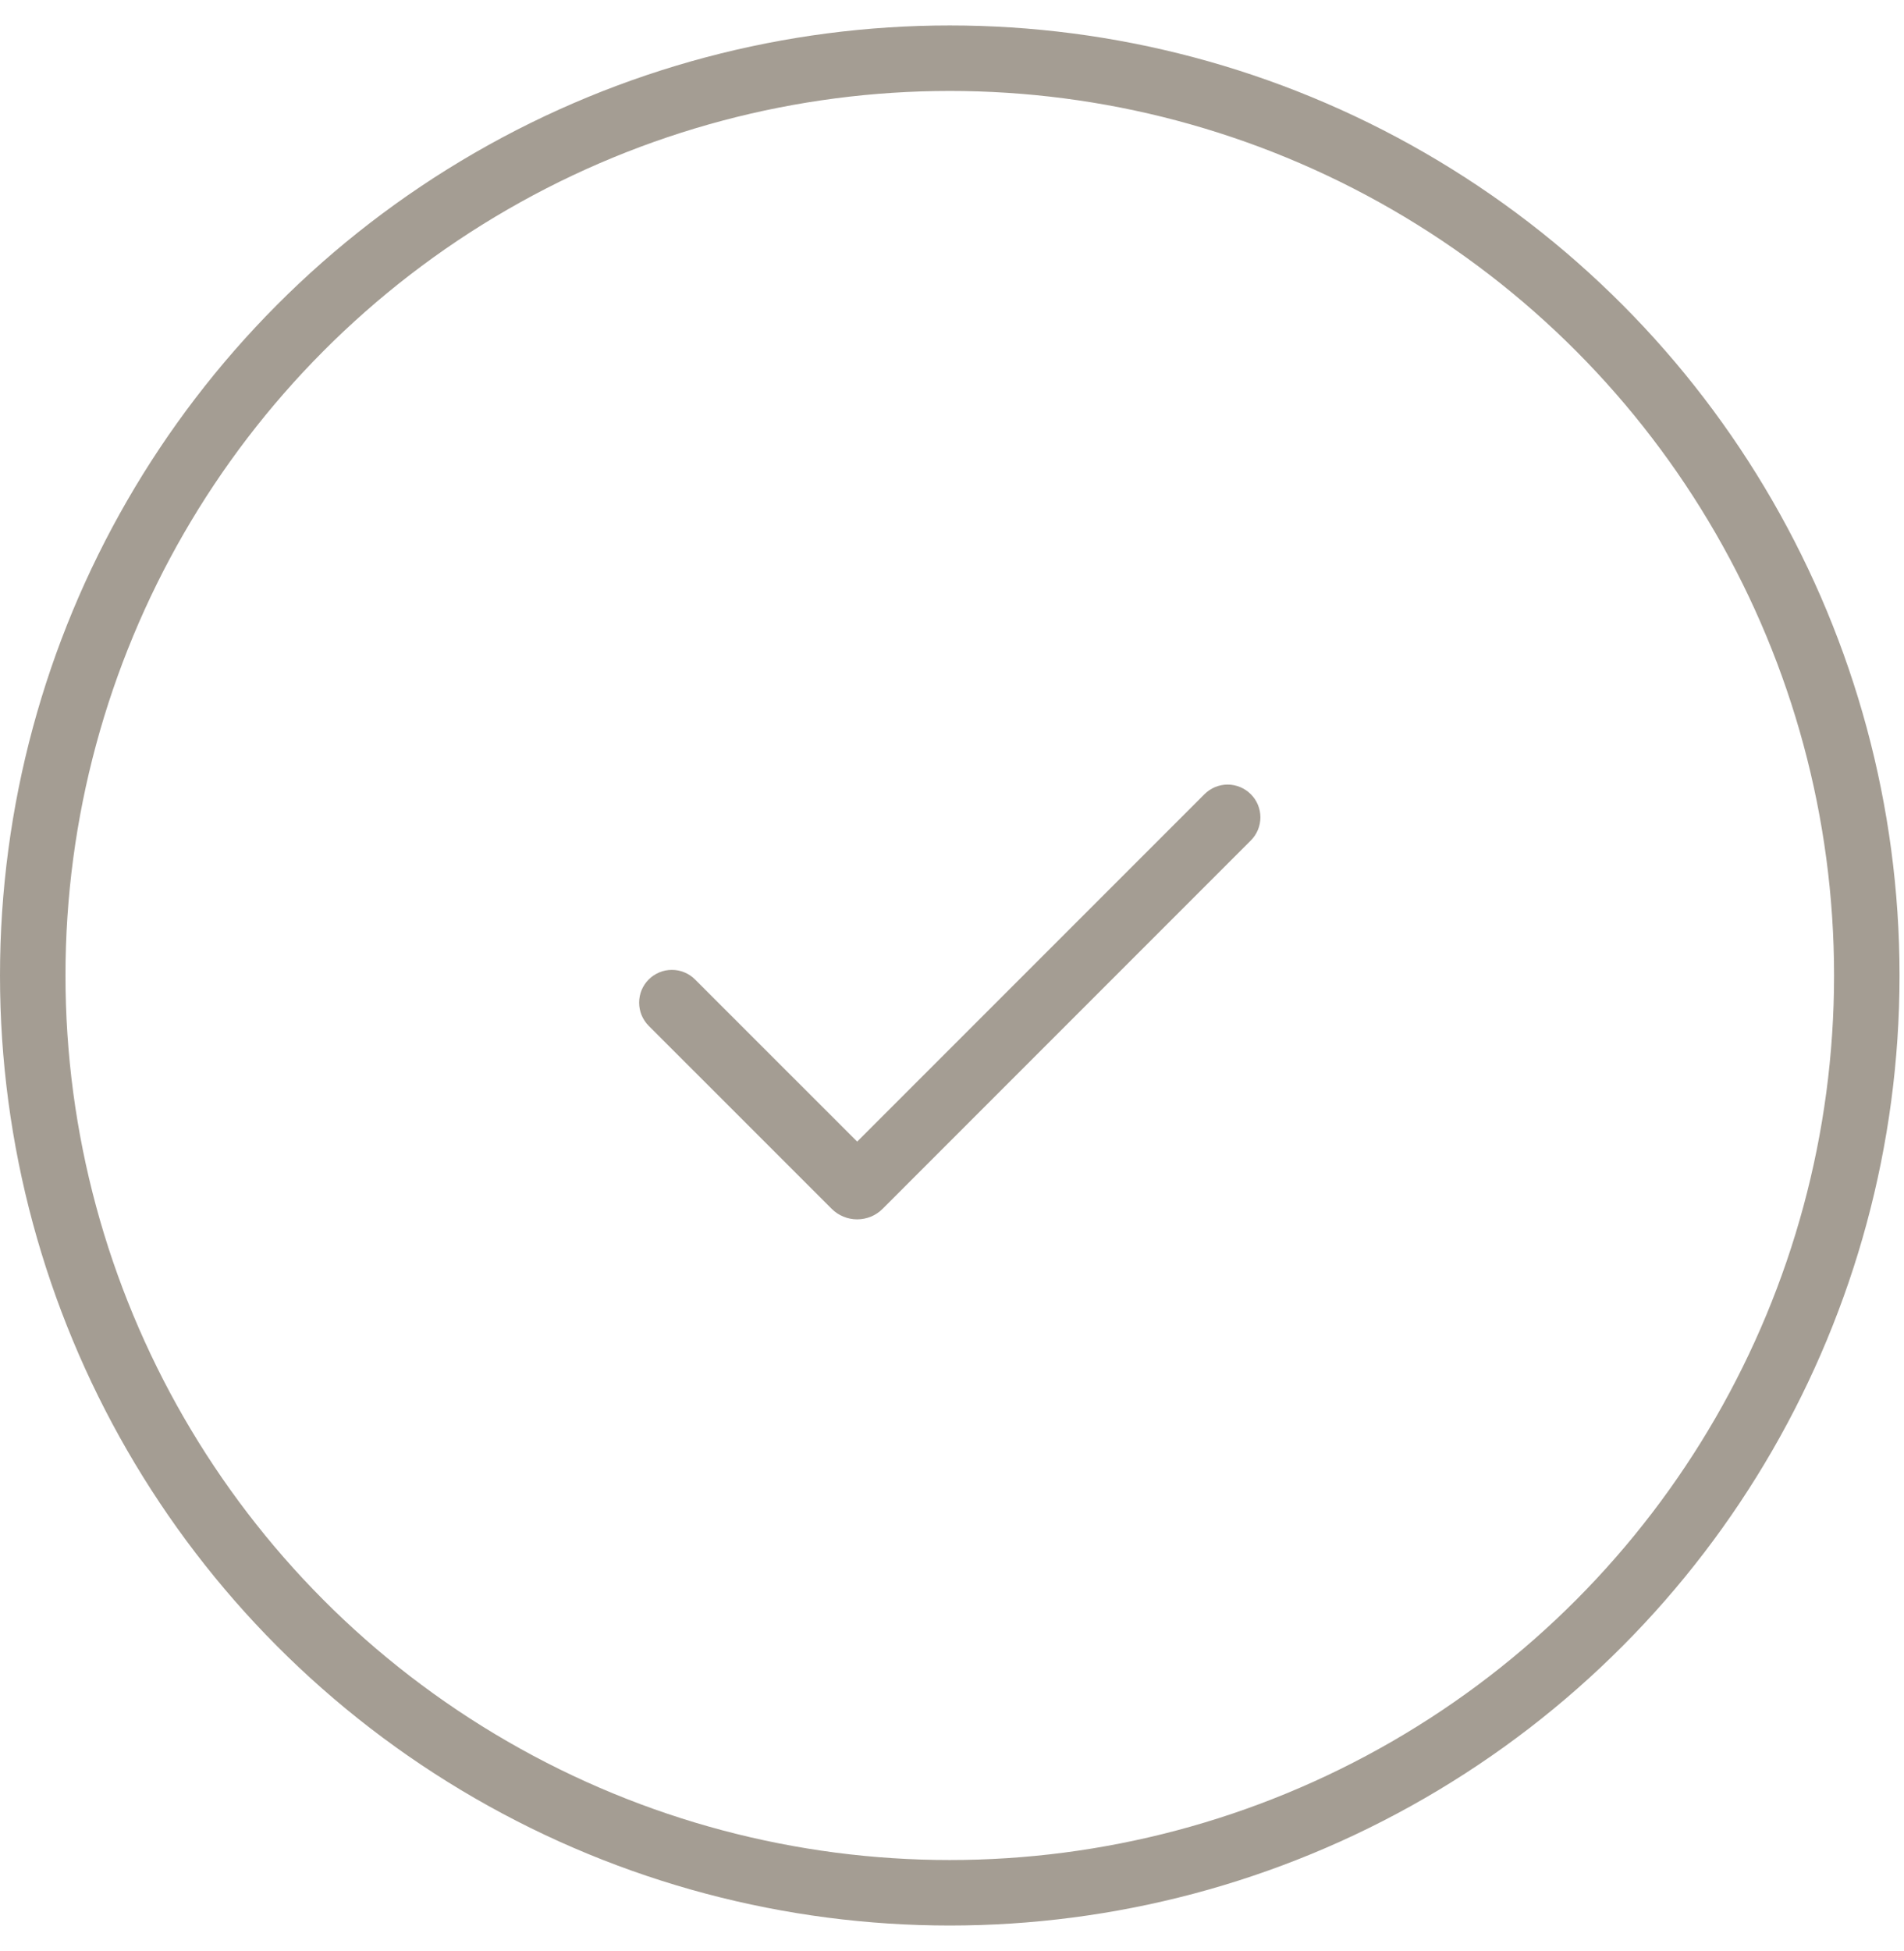 <svg width="41" height="42" viewBox="0 0 41 42" fill="none" xmlns="http://www.w3.org/2000/svg">
<circle cx="20.452" cy="21" r="19.747" stroke="#A49D93" stroke-width="1.41"/>
<g clip-path="url(#clip0_1179_1072)">
<path fill-rule="evenodd" clip-rule="evenodd" d="M26.934 17.097C27.067 17.229 27.141 17.408 27.141 17.595C27.141 17.782 27.067 17.962 26.934 18.094L19.006 26.023C18.934 26.095 18.849 26.152 18.755 26.191C18.66 26.23 18.559 26.25 18.457 26.25C18.356 26.25 18.255 26.23 18.161 26.191C18.066 26.152 17.981 26.095 17.909 26.023L13.969 22.084C13.904 22.018 13.852 21.94 13.816 21.855C13.781 21.769 13.763 21.677 13.763 21.584C13.763 21.492 13.781 21.4 13.816 21.314C13.852 21.229 13.904 21.151 13.969 21.086C14.035 21.02 14.113 20.968 14.198 20.933C14.284 20.897 14.376 20.879 14.468 20.879C14.561 20.879 14.653 20.897 14.738 20.933C14.824 20.968 14.902 21.02 14.967 21.086L18.458 24.576L25.937 17.097C26.069 16.965 26.248 16.89 26.435 16.89C26.622 16.89 26.802 16.965 26.934 17.097Z" fill="#A49D93"/>
</g>
<defs>
<clipPath id="clip0_1179_1072">
<rect width="16.926" height="16.926" fill="white" transform="translate(11.989 13.242)"/>
</clipPath>
</defs>
</svg>
